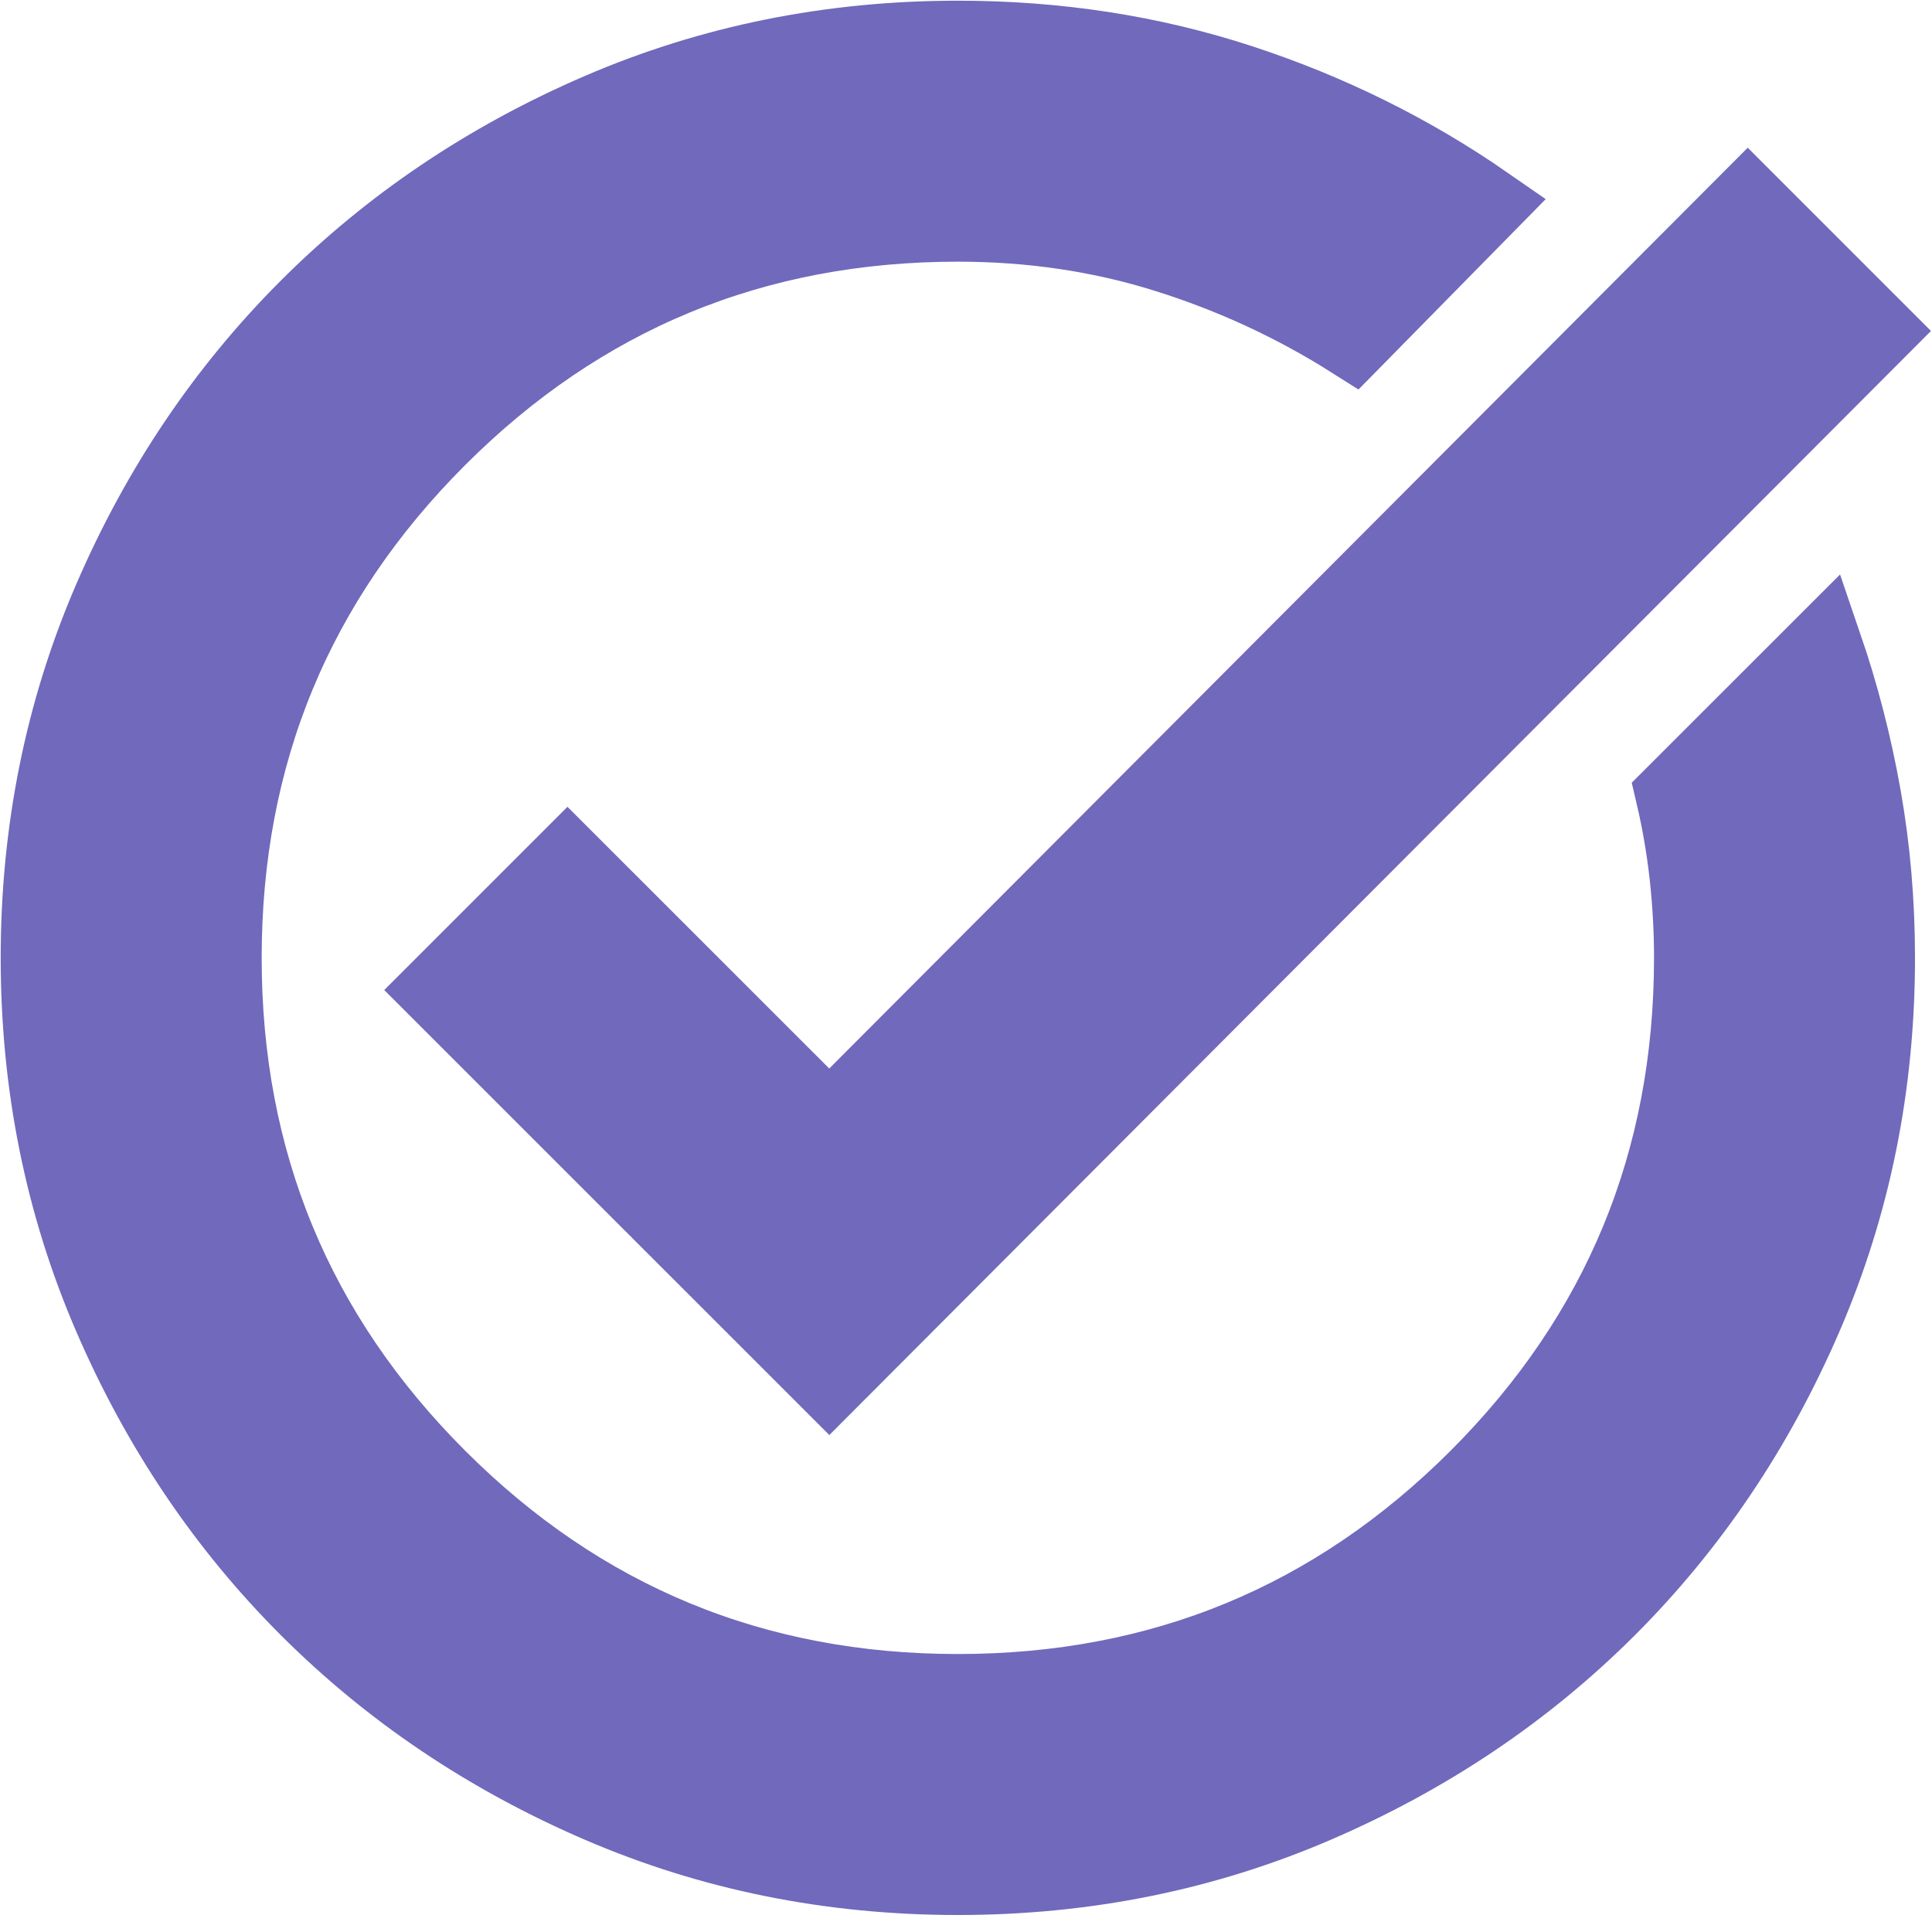 <svg xmlns="http://www.w3.org/2000/svg" fill="none" viewBox="0 0 25 25" height="25" width="25">
<path stroke="#7069BC" fill="#7069BC" d="M12.395 24.28C10.751 24.28 9.205 23.968 7.759 23.344C6.313 22.72 5.056 21.873 3.986 20.804C2.916 19.734 2.069 18.476 1.445 17.03C0.821 15.584 0.509 14.039 0.509 12.395C0.509 10.751 0.821 9.205 1.445 7.759C2.069 6.313 2.916 5.056 3.986 3.986C5.056 2.916 6.313 2.069 7.759 1.445C9.205 0.821 10.751 0.509 12.395 0.509C13.682 0.509 14.9 0.698 16.049 1.074C17.198 1.45 18.258 1.975 19.229 2.649L17.505 4.402C16.753 3.926 15.95 3.555 15.099 3.288C14.247 3.02 13.345 2.886 12.395 2.886C9.76 2.886 7.517 3.813 5.665 5.665C3.813 7.517 2.886 9.76 2.886 12.395C2.886 15.029 3.813 17.273 5.665 19.125C7.517 20.977 9.76 21.903 12.395 21.903C15.029 21.903 17.273 20.977 19.125 19.125C20.977 17.273 21.903 15.029 21.903 12.395C21.903 12.038 21.883 11.682 21.844 11.325C21.804 10.969 21.744 10.622 21.665 10.285L23.597 8.354C23.814 8.988 23.983 9.641 24.102 10.315C24.221 10.988 24.28 11.682 24.28 12.395C24.28 14.039 23.968 15.584 23.344 17.03C22.72 18.476 21.873 19.734 20.804 20.804C19.734 21.873 18.476 22.72 17.03 23.344C15.584 23.968 14.039 24.28 12.395 24.28ZM10.731 17.862L5.679 12.811L7.343 11.147L10.731 14.534L22.616 2.619L24.28 4.283L10.731 17.862Z"></path>
</svg>
